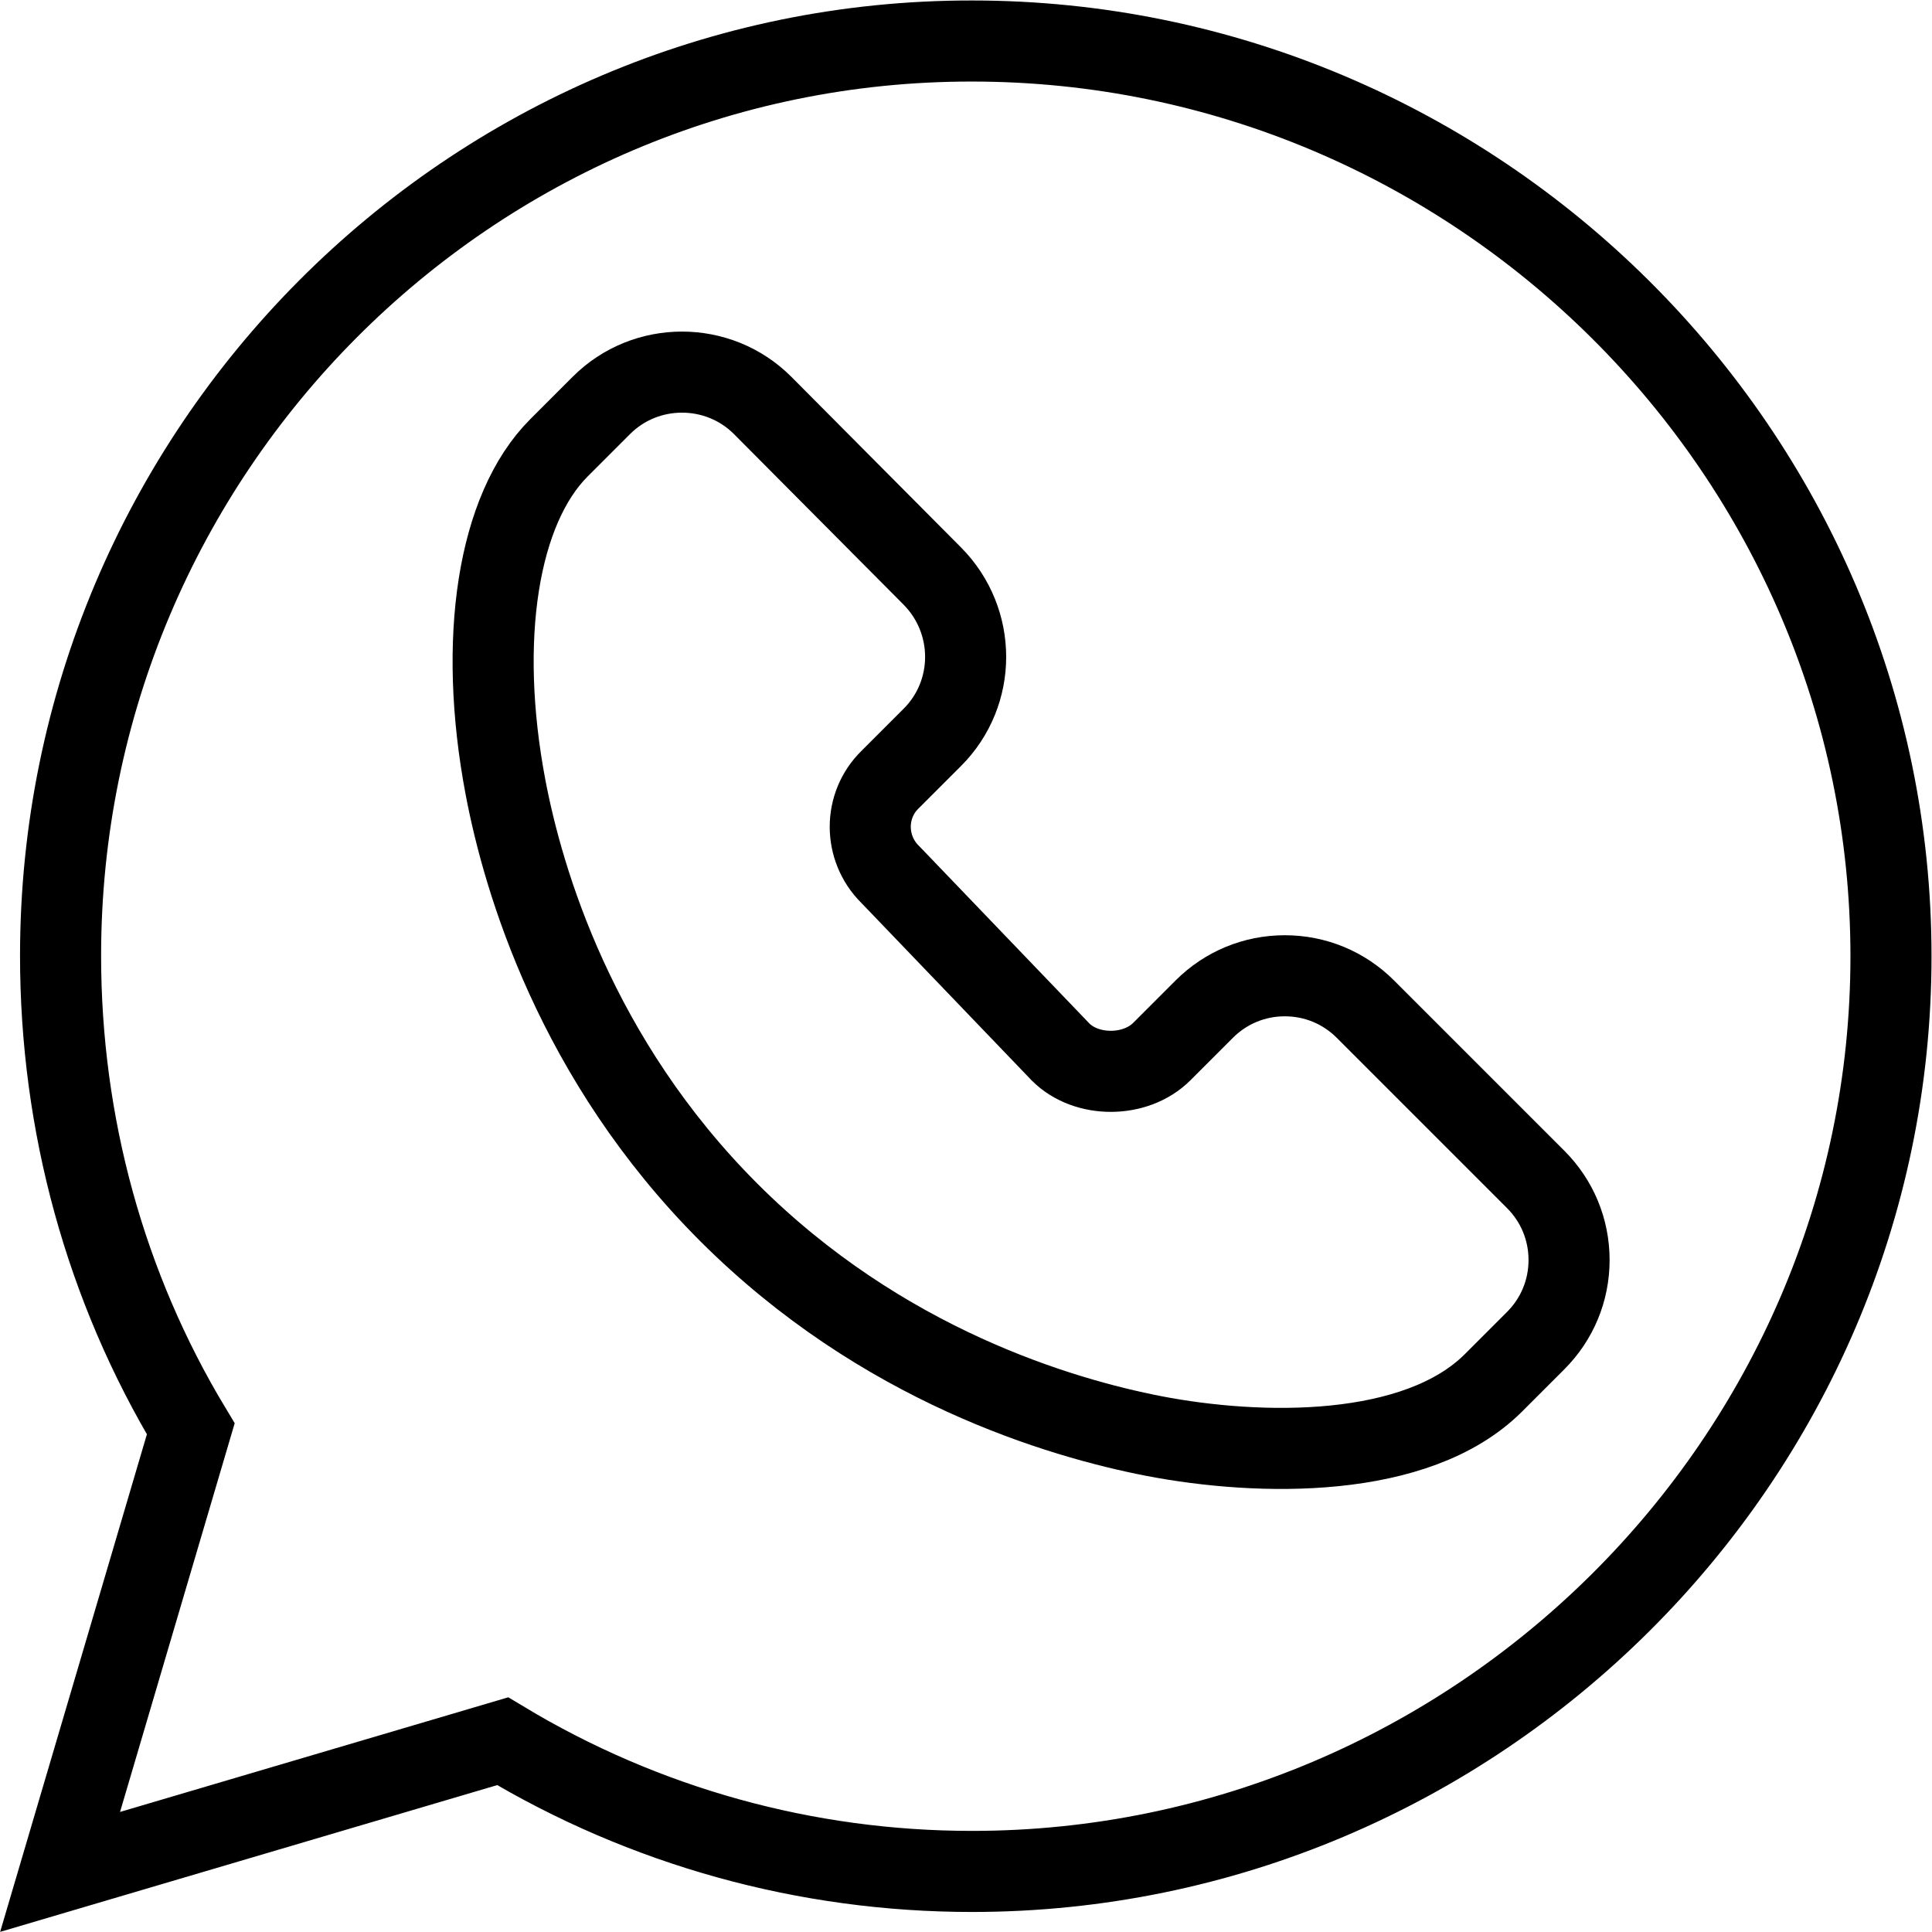 <?xml version="1.0" encoding="utf-8"?>
<!-- Generator: Adobe Illustrator 23.1.0, SVG Export Plug-In . SVG Version: 6.00 Build 0)  -->
<svg version="1.1" id="Layer_1" xmlns="http://www.w3.org/2000/svg" xmlns:xlink="http://www.w3.org/1999/xlink" x="0px" y="0px"
	 viewBox="0 0 405.1 405.1" style="enable-background:new 0 0 405.1 405.1;" xml:space="preserve">
<style type="text/css">
	.st0{fill:none;stroke:#000000;stroke-width:17;stroke-miterlimit:10;}
</style>
<g>
	<path class="st0" d="M105.4,365.1c29.7,17.9,63.6,27.3,98.4,27.3c105.6,0,192.7-86.2,192.7-191.9c0-105.6-86.9-191.9-192.7-191.9
		C98.5,8.5,12.7,94.6,12.7,200.4c0,35.3,9.4,69.5,27.3,99.2l-27.4,92.9L105.4,365.1z M35.2,200.4"/>
	<path class="st0" d="M106,165.1c3.7,19.5,14.7,57,46.8,89.1c32.1,32.1,69.6,43.1,89.1,46.9c22.3,4.3,55.1,4.9,71.2-11.1l8.9-8.9
		c4.5-4.5,7-10.5,7-16.9c0-6.4-2.5-12.4-7-16.9l-35.7-35.7c-4.5-4.5-10.5-7-16.9-7c-6.4,0-12.4,2.5-16.9,7l-8.9,8.9
		c-5.5,5.5-15.8,5.5-21.2,0.1l-35.6-37.1c-0.1-0.1-0.1-0.1-0.2-0.2c-5.5-5.5-5.5-14.4,0-19.8l8.9-8.9c9.3-9.3,9.3-24.4,0-33.8
		L159.9,85c-9.3-9.3-24.5-9.3-33.8,0l-8.9,8.9C104.4,106.7,100.1,134,106,165.1L106,165.1z M133.1,109.8"/>
</g>
</svg>
